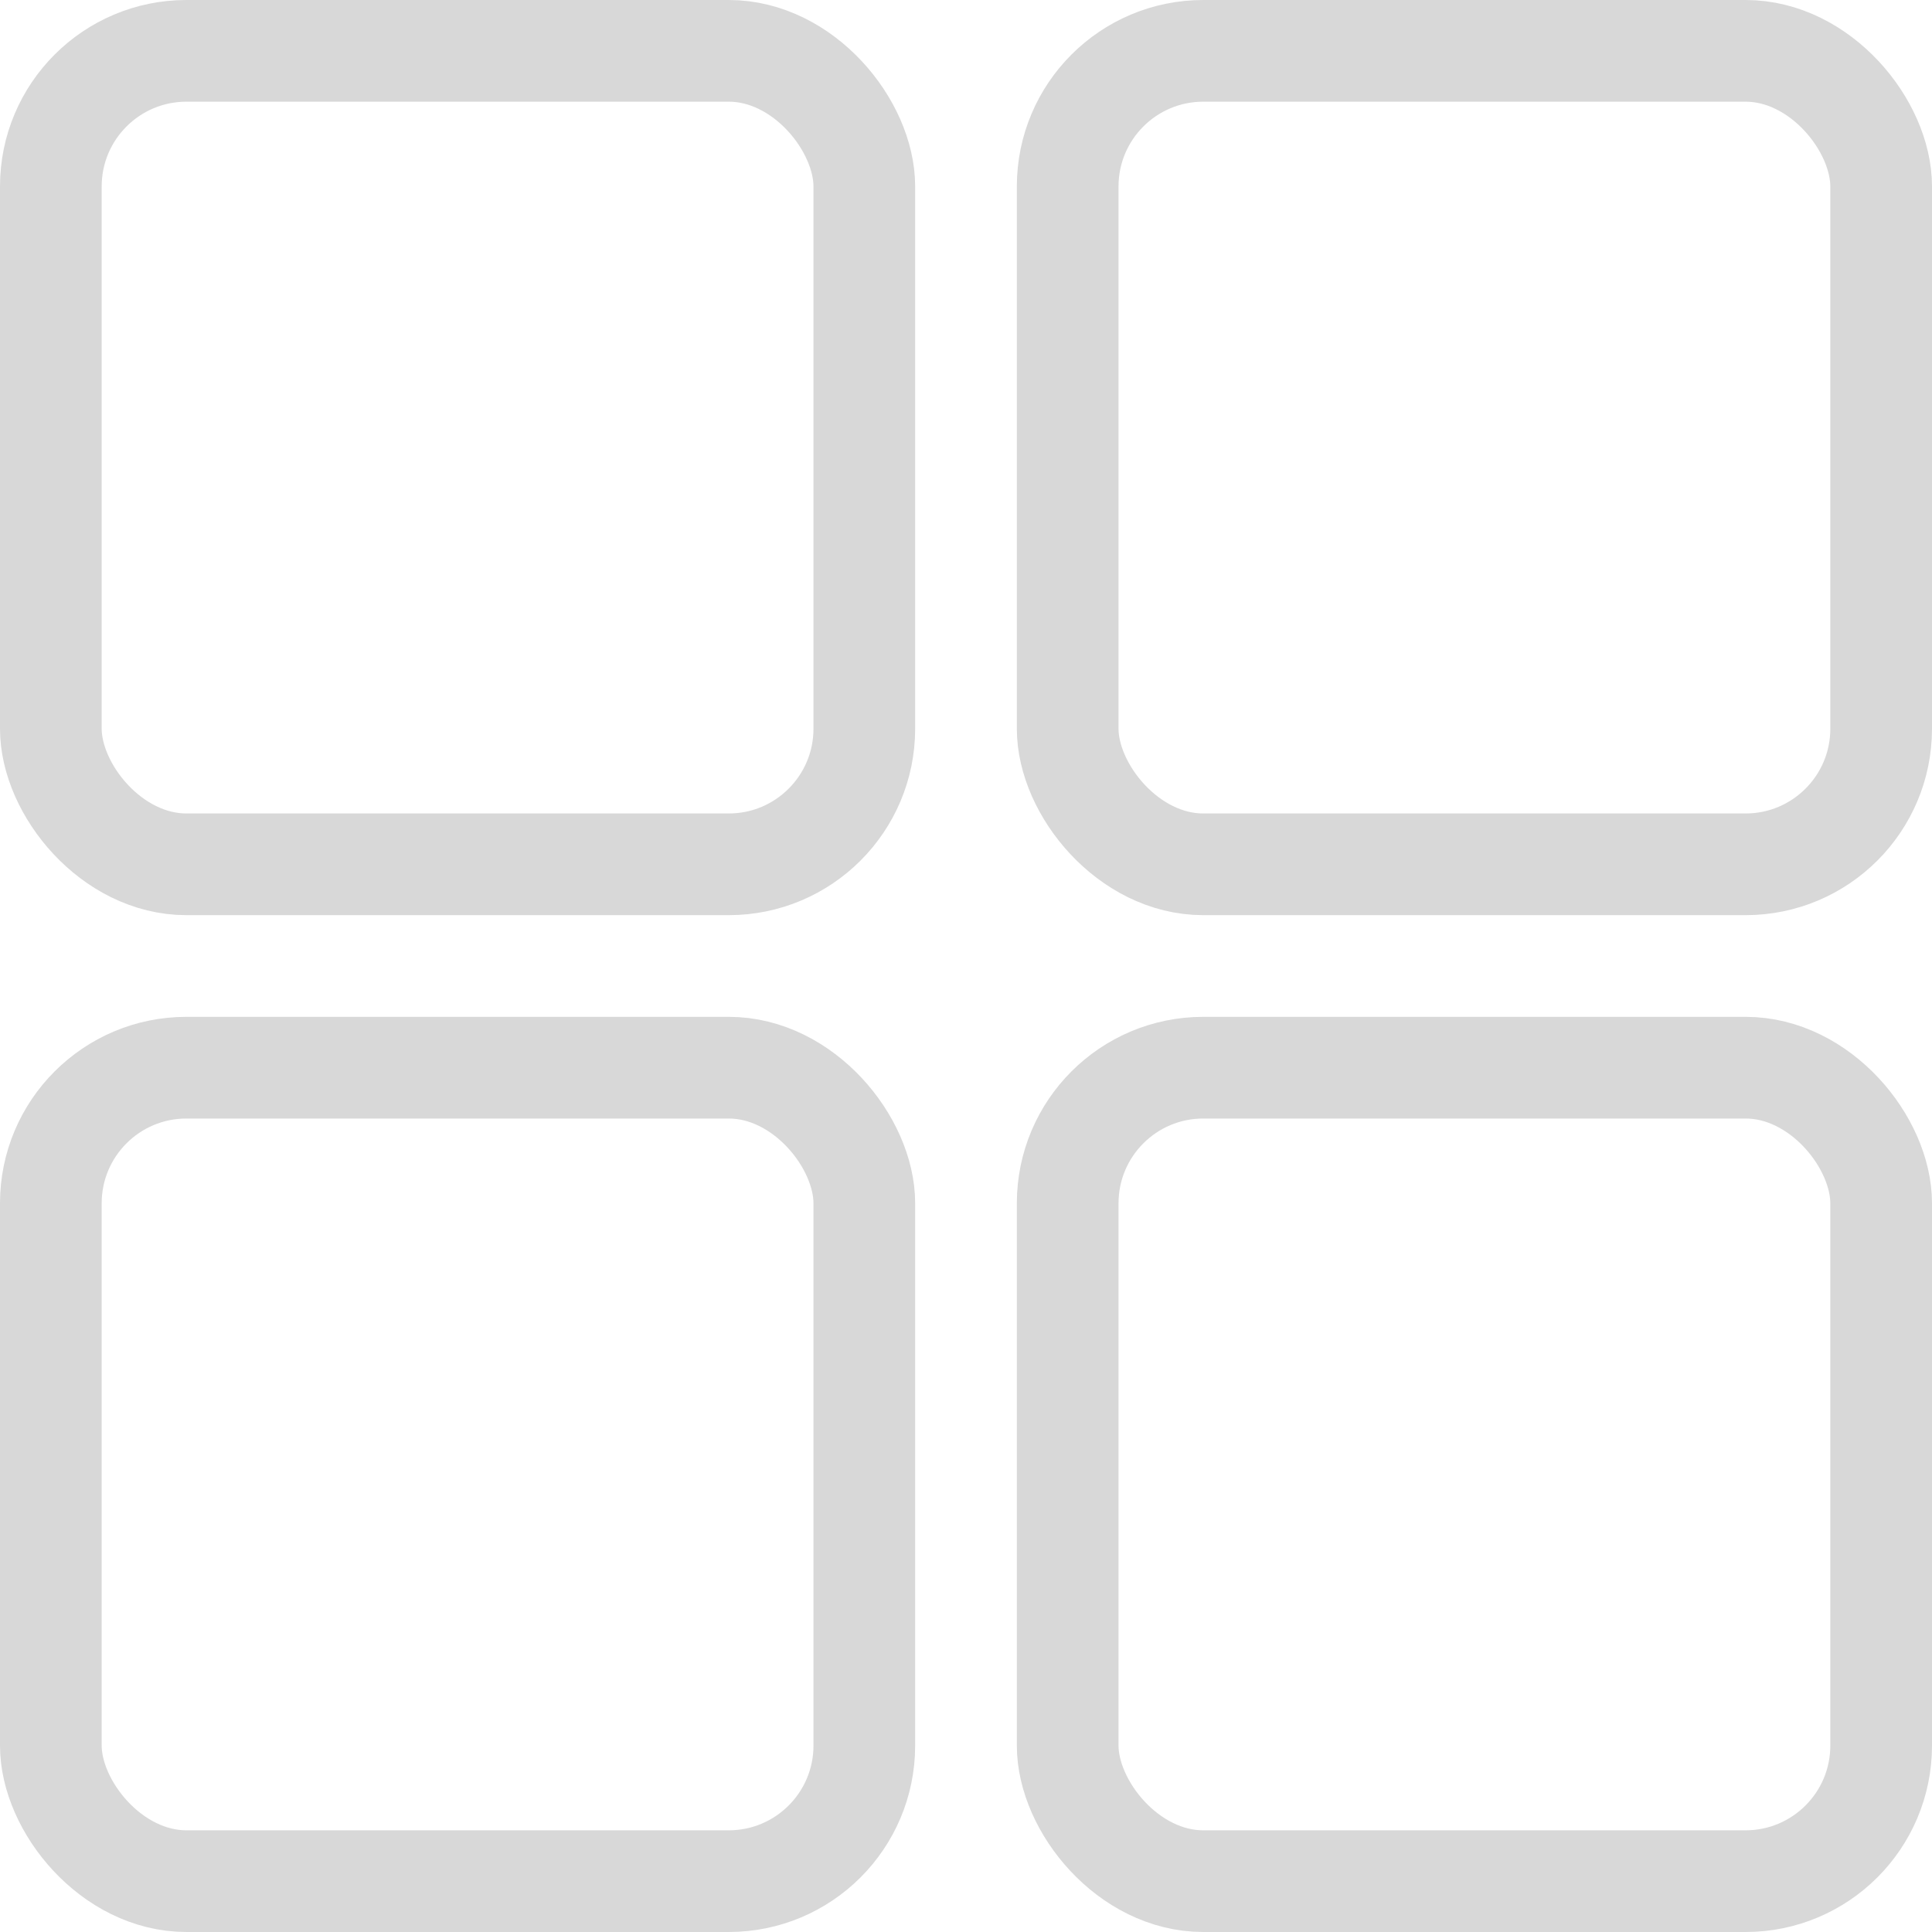 <svg xmlns="http://www.w3.org/2000/svg" width="28.5" height="28.5" viewBox="0 0 28.5 28.5">
  <g id="icon_Accueil" data-name="icon Accueil" transform="translate(-30.25 -203.25)">
    <g id="Groupe_247" data-name="Groupe 247" transform="translate(30.652 203.82)">
      <rect id="Rectangle_150" data-name="Rectangle 150" width="12" height="12" rx="2" transform="translate(0.348 0.18)" fill="none" stroke="#d8d8d8" stroke-width="1.5"/>
      <rect id="Rectangle_150-2" data-name="Rectangle 150" width="12" height="12" rx="2" transform="translate(15.348 0.18)" fill="none" stroke="#d8d8d8" stroke-width="1.5"/>
      <rect id="Rectangle_150-3" data-name="Rectangle 150" width="12" height="12" rx="2" transform="translate(0.348 15.18)" fill="none" stroke="#d8d8d8" stroke-width="1.5"/>
      <rect id="Rectangle_150-4" data-name="Rectangle 150" width="12" height="12" rx="2" transform="translate(15.348 15.18)" fill="none" stroke="#d8d8d8" stroke-width="1.5"/>
    </g>
  </g>
</svg>

